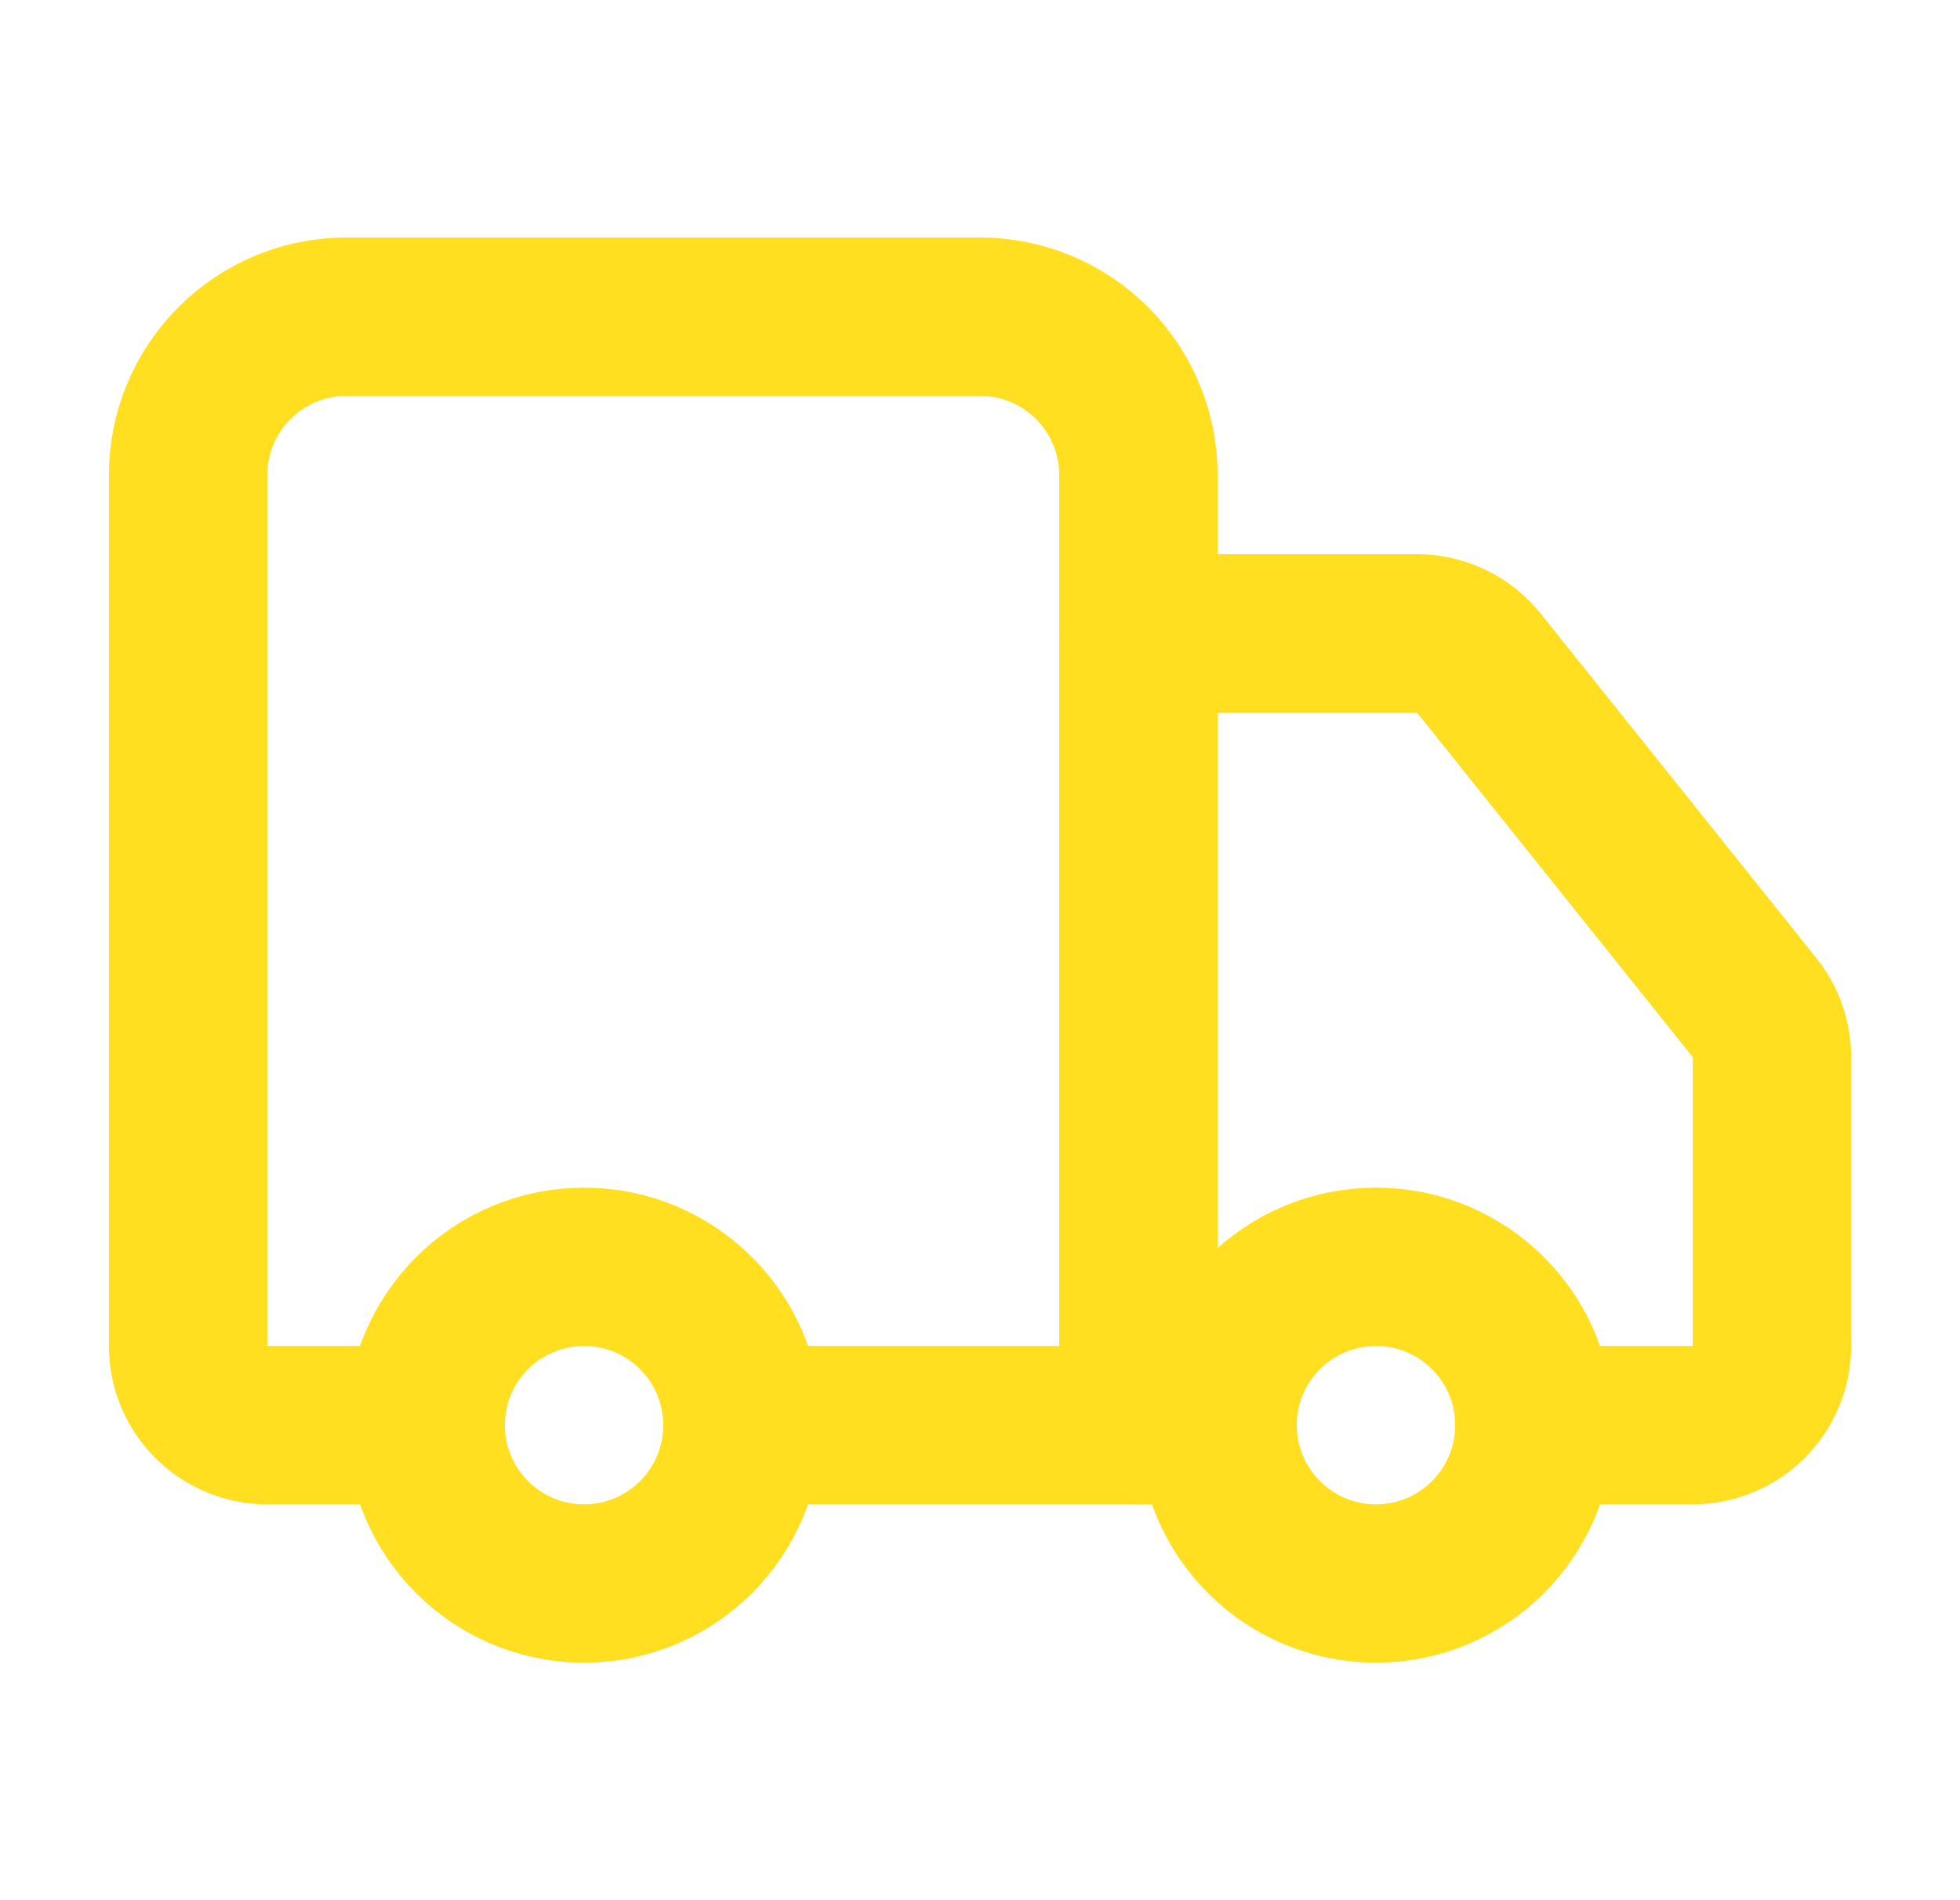 <svg xmlns="http://www.w3.org/2000/svg" width="33" height="32" viewBox="0 0 33 32" fill="none"><path d="M19.167 24V8C19.167 7.293 18.886 6.615 18.386 6.115C17.886 5.614 17.208 5.333 16.5 5.333H5.834C5.126 5.333 4.448 5.614 3.948 6.115C3.448 6.615 3.167 7.293 3.167 8V22.667C3.167 23.02 3.307 23.36 3.558 23.61C3.808 23.86 4.147 24 4.5 24H7.167" stroke="#FFDF20" stroke-width="2.667" stroke-linecap="round" stroke-linejoin="round"></path><path d="M20.5 24H12.5" stroke="#FFDF20" stroke-width="2.667" stroke-linecap="round" stroke-linejoin="round"></path><path d="M25.834 24H28.5C28.854 24 29.193 23.859 29.443 23.609C29.693 23.359 29.834 23.02 29.834 22.666V17.8C29.833 17.497 29.73 17.204 29.54 16.968L24.9 11.168C24.776 11.012 24.617 10.886 24.437 10.799C24.257 10.712 24.06 10.667 23.86 10.666H19.167" stroke="#FFDF20" stroke-width="2.667" stroke-linecap="round" stroke-linejoin="round"></path><path d="M23.167 26.667C24.64 26.667 25.834 25.473 25.834 24C25.834 22.527 24.64 21.334 23.167 21.334C21.694 21.334 20.5 22.527 20.5 24C20.5 25.473 21.694 26.667 23.167 26.667Z" stroke="#FFDF20" stroke-width="2.667" stroke-linecap="round" stroke-linejoin="round"></path><path d="M9.834 26.667C11.306 26.667 12.5 25.473 12.5 24C12.5 22.527 11.306 21.334 9.834 21.334C8.361 21.334 7.167 22.527 7.167 24C7.167 25.473 8.361 26.667 9.834 26.667Z" stroke="#FFDF20" stroke-width="2.667" stroke-linecap="round" stroke-linejoin="round"></path></svg>